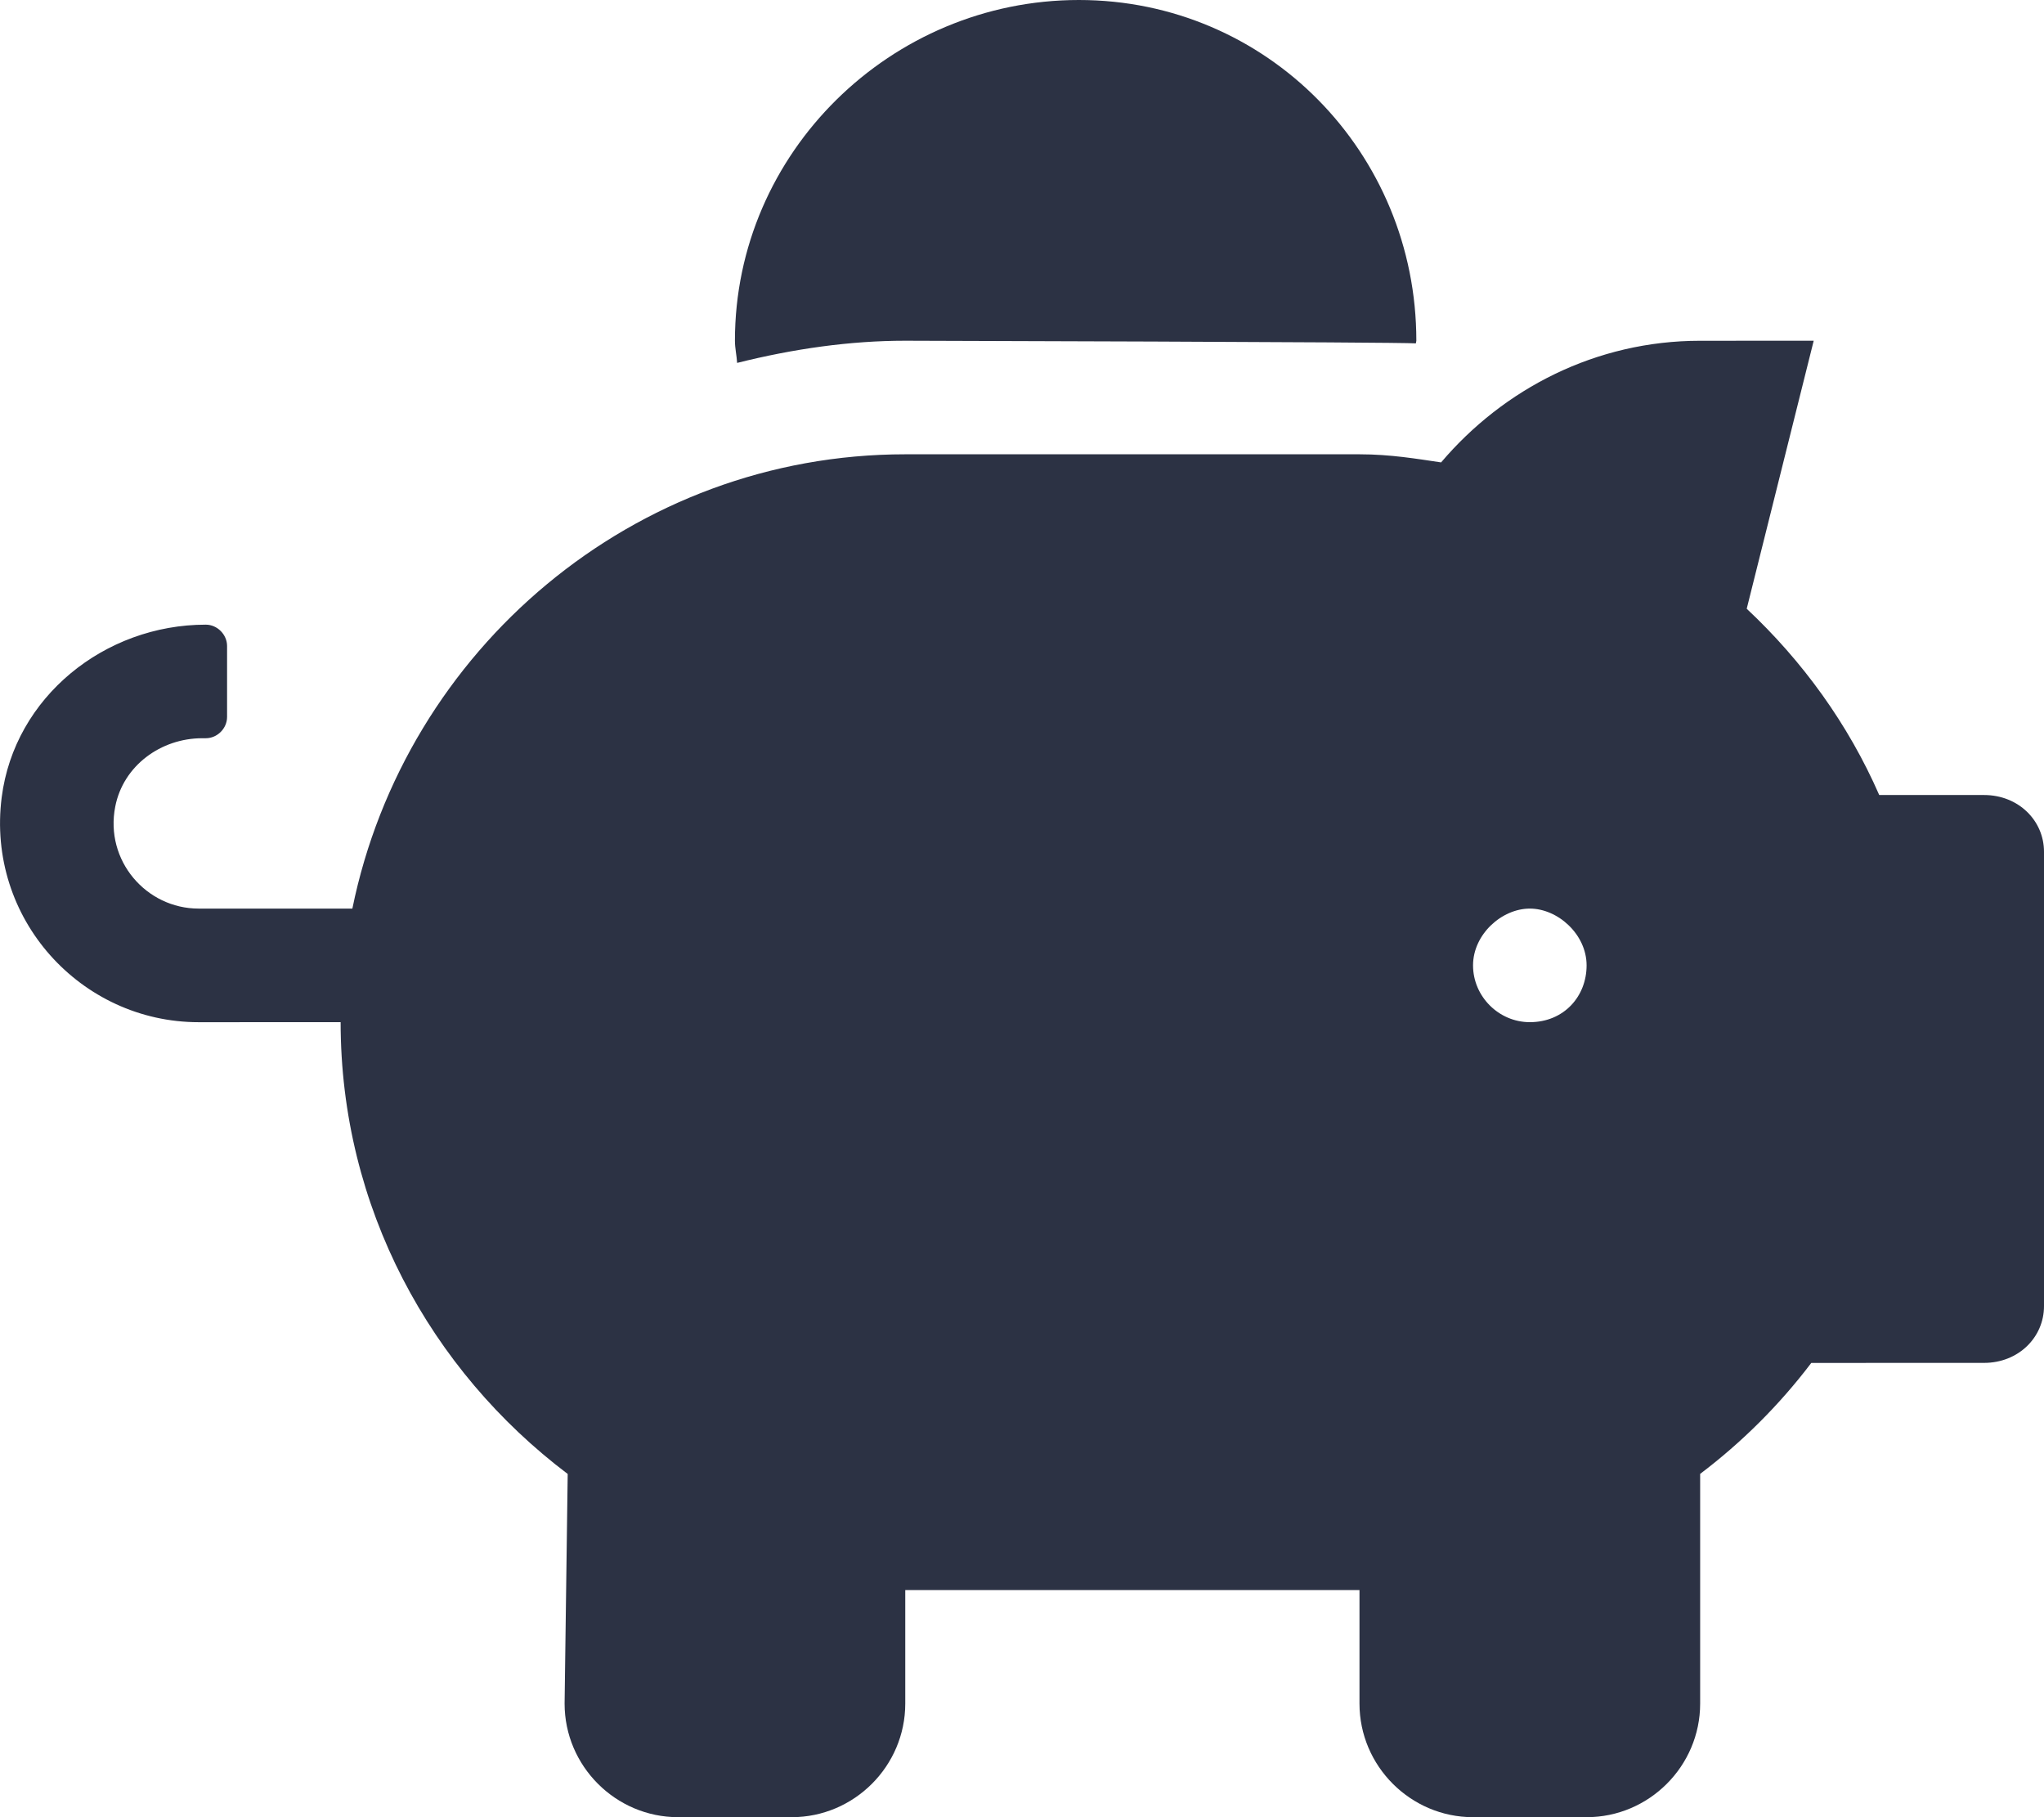 <?xml version="1.0" encoding="UTF-8"?> <svg xmlns="http://www.w3.org/2000/svg" width="54" height="48" viewBox="0 0 54 48" fill="none"><g clip-path="url(#clip0_1_3208)"><path d="M23.916 9C23.916 9 36.928 9.035 37.406 9.07C37.406 9.047 37.418 9.023 37.418 9C37.418 4.031 33.471 0 28.502 0C23.534 0 19.416 4.031 19.416 9C19.416 9.199 19.462 9.387 19.474 9.586C20.972 9.211 22.462 9 23.916 9ZM52.416 21L49.647 21C48.827 19.125 47.622 17.463 46.146 16.08L47.916 9L44.916 9.001C42.161 9.001 39.724 10.269 38.072 12.214C37.444 12.122 36.741 12 35.916 12H23.916C16.744 12 10.706 17.156 9.309 24L5.248 24C3.865 24 2.764 22.734 3.045 21.304C3.257 20.222 4.253 19.5 5.343 19.5H5.437C5.741 19.5 5.999 19.242 5.999 18.938V17.063C5.999 16.762 5.741 16.5 5.437 16.5C2.765 16.5 0.384 18.411 0.045 21.059C-0.365 24.259 2.132 27.001 5.249 27.001L8.999 27C8.999 31.898 11.377 36.2 14.998 38.934L14.916 45C14.916 46.65 16.266 48 17.916 48H20.916C22.566 48 23.916 46.65 23.916 45L23.916 42H35.916L35.916 45C35.916 46.65 37.266 48 38.916 48H41.916C43.566 48 44.916 46.65 44.916 45L44.916 38.932C46.017 38.099 47.008 37.114 47.852 36.001L52.416 36C53.325 36 54 35.325 54 34.5V22.5C54 21.675 53.325 21 52.416 21ZM40.416 27C39.595 27 38.916 26.32 38.916 25.5C38.916 24.68 39.675 24 40.416 24C41.156 24 41.916 24.68 41.916 25.5C41.916 26.32 41.316 27 40.416 27Z" fill="#2C3244"></path></g><defs><clipPath id="clip0_1_3208"><rect width="54" height="48" fill="white"></rect></clipPath></defs></svg> 
